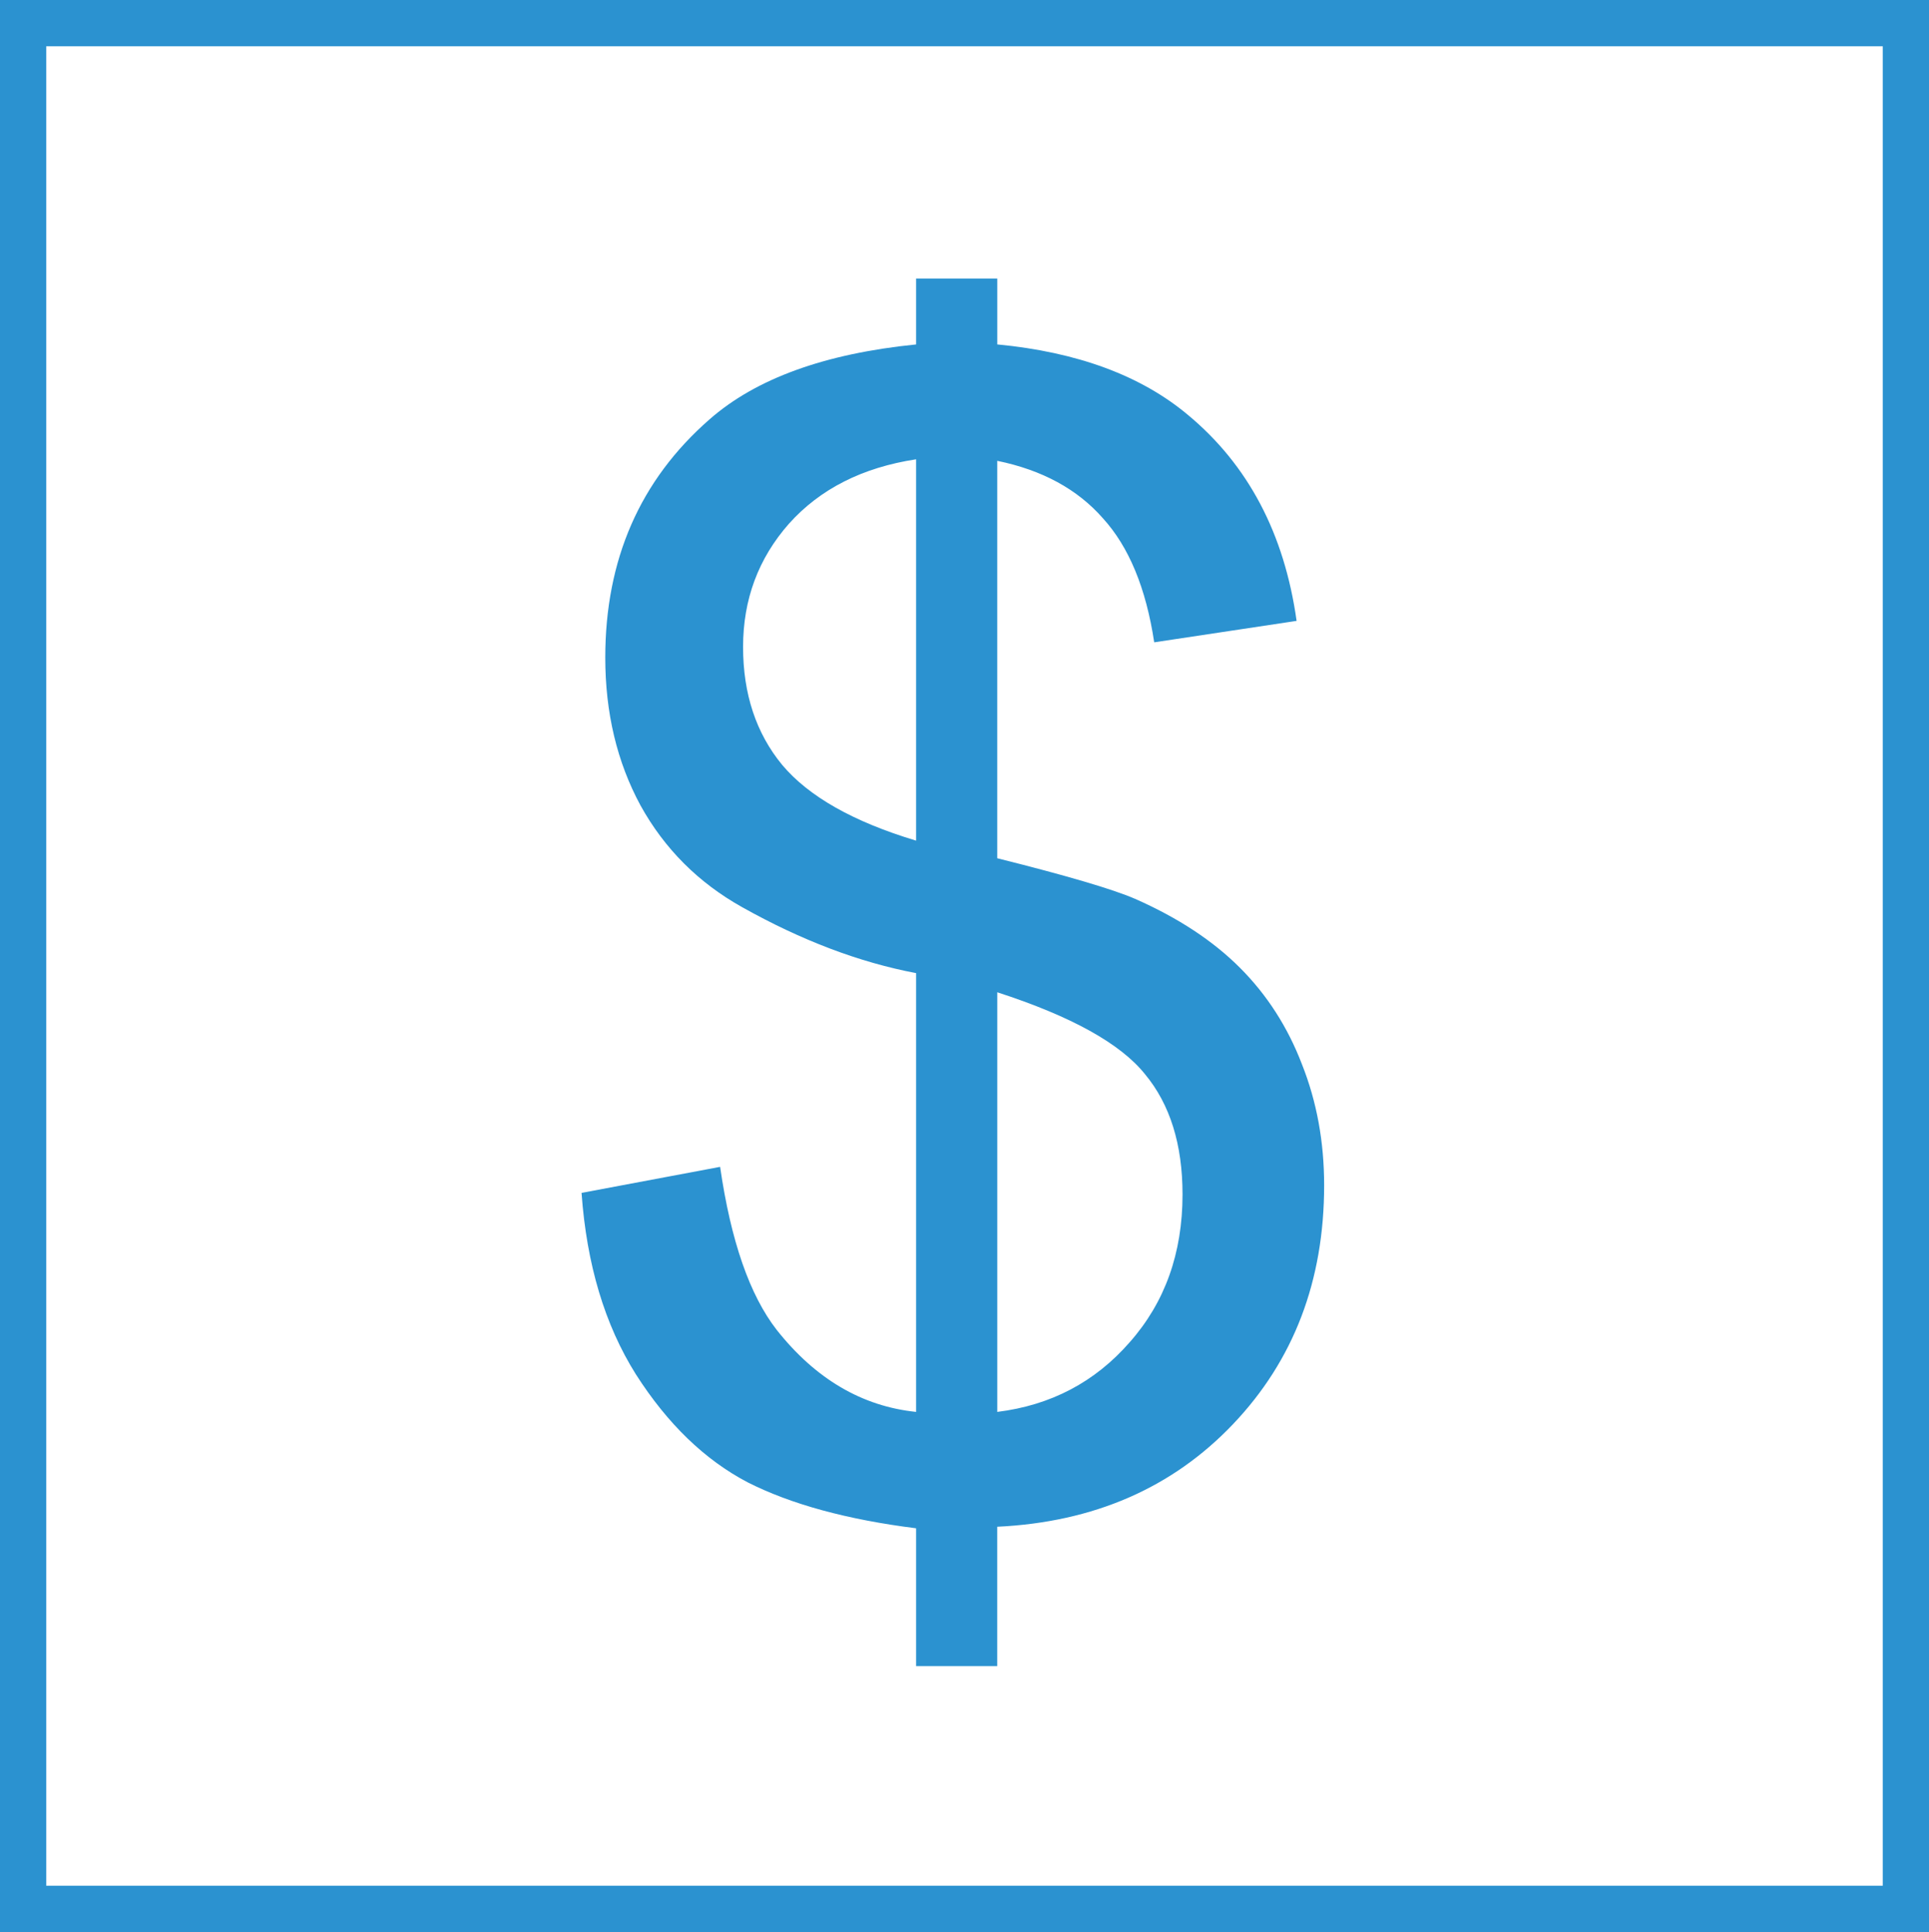 <?xml version="1.0" encoding="UTF-8" standalone="no"?>
<svg
   width="125.2"
   height="125.4"
   viewBox="0 0 125.2 125.4"
   version="1.1"
   id="svg4"
   sodipodi:docname="price.svg"
   inkscape:version="1.3 (0e150ed6c4, 2023-07-21)"
   xml:space="preserve"
   xmlns:inkscape="http://www.inkscape.org/namespaces/inkscape"
   xmlns:sodipodi="http://sodipodi.sourceforge.net/DTD/sodipodi-0.dtd"
   xmlns="http://www.w3.org/2000/svg"
   xmlns:svg="http://www.w3.org/2000/svg"
   xmlns:rdf="http://www.w3.org/1999/02/22-rdf-syntax-ns#"
   xmlns:cc="http://creativecommons.org/ns#"
   xmlns:dc="http://purl.org/dc/elements/1.1/"><defs
     id="defs8"><rect
       x="16.683"
       y="43.289"
       width="97.653"
       height="66.732"
       id="rect1" /></defs><sodipodi:namedview
     pagecolor="#ffffff"
     bordercolor="#666666"
     borderopacity="1"
     objecttolerance="10"
     gridtolerance="10"
     guidetolerance="10"
     inkscape:pageopacity="0"
     inkscape:pageshadow="2"
     inkscape:window-width="2560"
     inkscape:window-height="1369"
     id="namedview6"
     showgrid="false"
     fit-margin-top="0"
     fit-margin-left="0"
     fit-margin-right="0"
     fit-margin-bottom="0"
     inkscape:zoom="6.9532166"
     inkscape:cx="54.938602"
     inkscape:cy="68.385616"
     inkscape:window-x="1432"
     inkscape:window-y="-8"
     inkscape:window-maximized="1"
     inkscape:current-layer="g3"
     inkscape:showpageshadow="0"
     inkscape:pagecheckerboard="0"
     inkscape:deskcolor="#505050" /><g
     id="g844"
     transform="translate(0,0.1)"
     style="display:inline;stroke:#2b92d0;stroke-opacity:1"><g
       id="g12"
       style="stroke:#2b92d0;stroke-opacity:1"><rect
         id="rect4"
         height="122.4"
         width="122.2"
         stroke-miterlimit="10"
         y="1.4"
         x="1.5"
         style="fill:none;stroke:#2b92d0;stroke-width:3;stroke-miterlimit:10;stroke-opacity:1" /></g></g><g
     id="g1"
     transform="translate(2.992,-2.093)"
     style="display:inline"><g
       id="g3"
       transform="matrix(1.41,0,0,1.251,-28.915,-12.746)"
       style="fill:#2b92d0;fill-opacity:1">&#10;	&#10;<path
   d="m 64.283,92.568 v -6.734 q -5.051,-0.636 -8.23,-2.245 -3.143,-1.646 -5.462,-5.275 -2.282,-3.629 -2.656,-8.866 l 6.771,-1.272 q 0.786,5.425 2.768,7.969 2.843,3.591 6.809,4.003 V 58.711 q -4.153,-0.786 -8.492,-3.217 -3.217,-1.796 -4.976,-4.976 -1.721,-3.18 -1.721,-7.22 0,-7.183 5.088,-11.635 3.404,-2.993 10.101,-3.666 V 24.779 h 3.966 v 3.217 q 5.874,0.561 9.315,3.442 4.415,3.666 5.312,10.064 l -6.958,1.048 q -0.599,-3.966 -2.507,-6.061 -1.871,-2.132 -5.163,-2.806 v 19.416 q 5.088,1.272 6.734,1.983 3.143,1.384 5.125,3.367 1.983,1.983 3.03,4.714 1.085,2.731 1.085,5.911 0,6.996 -4.452,11.672 -4.452,4.676 -11.523,5.013 v 6.809 z m 0,-58.96 q -3.928,0.599 -6.21,3.143 -2.245,2.544 -2.245,6.023 0,3.442 1.908,5.761 1.945,2.319 6.547,3.704 z m 3.966,46.54 q 3.928,-0.486 6.472,-3.404 2.581,-2.918 2.581,-7.22 0,-3.666 -1.833,-5.874 -1.796,-2.245 -7.22,-4.003 z"
   id="path2"
   style="font-size:76.618px;font-family:Arial;-inkscape-font-specification:'Arial, @wght=400';font-variation-settings:'wght' 400;word-spacing:0px;stroke:#2b92d0;stroke-width:2.524;stroke-dasharray:0, 27.773"
   transform="scale(0.942,1.062)"
   aria-label="$" /></g></g></svg>
